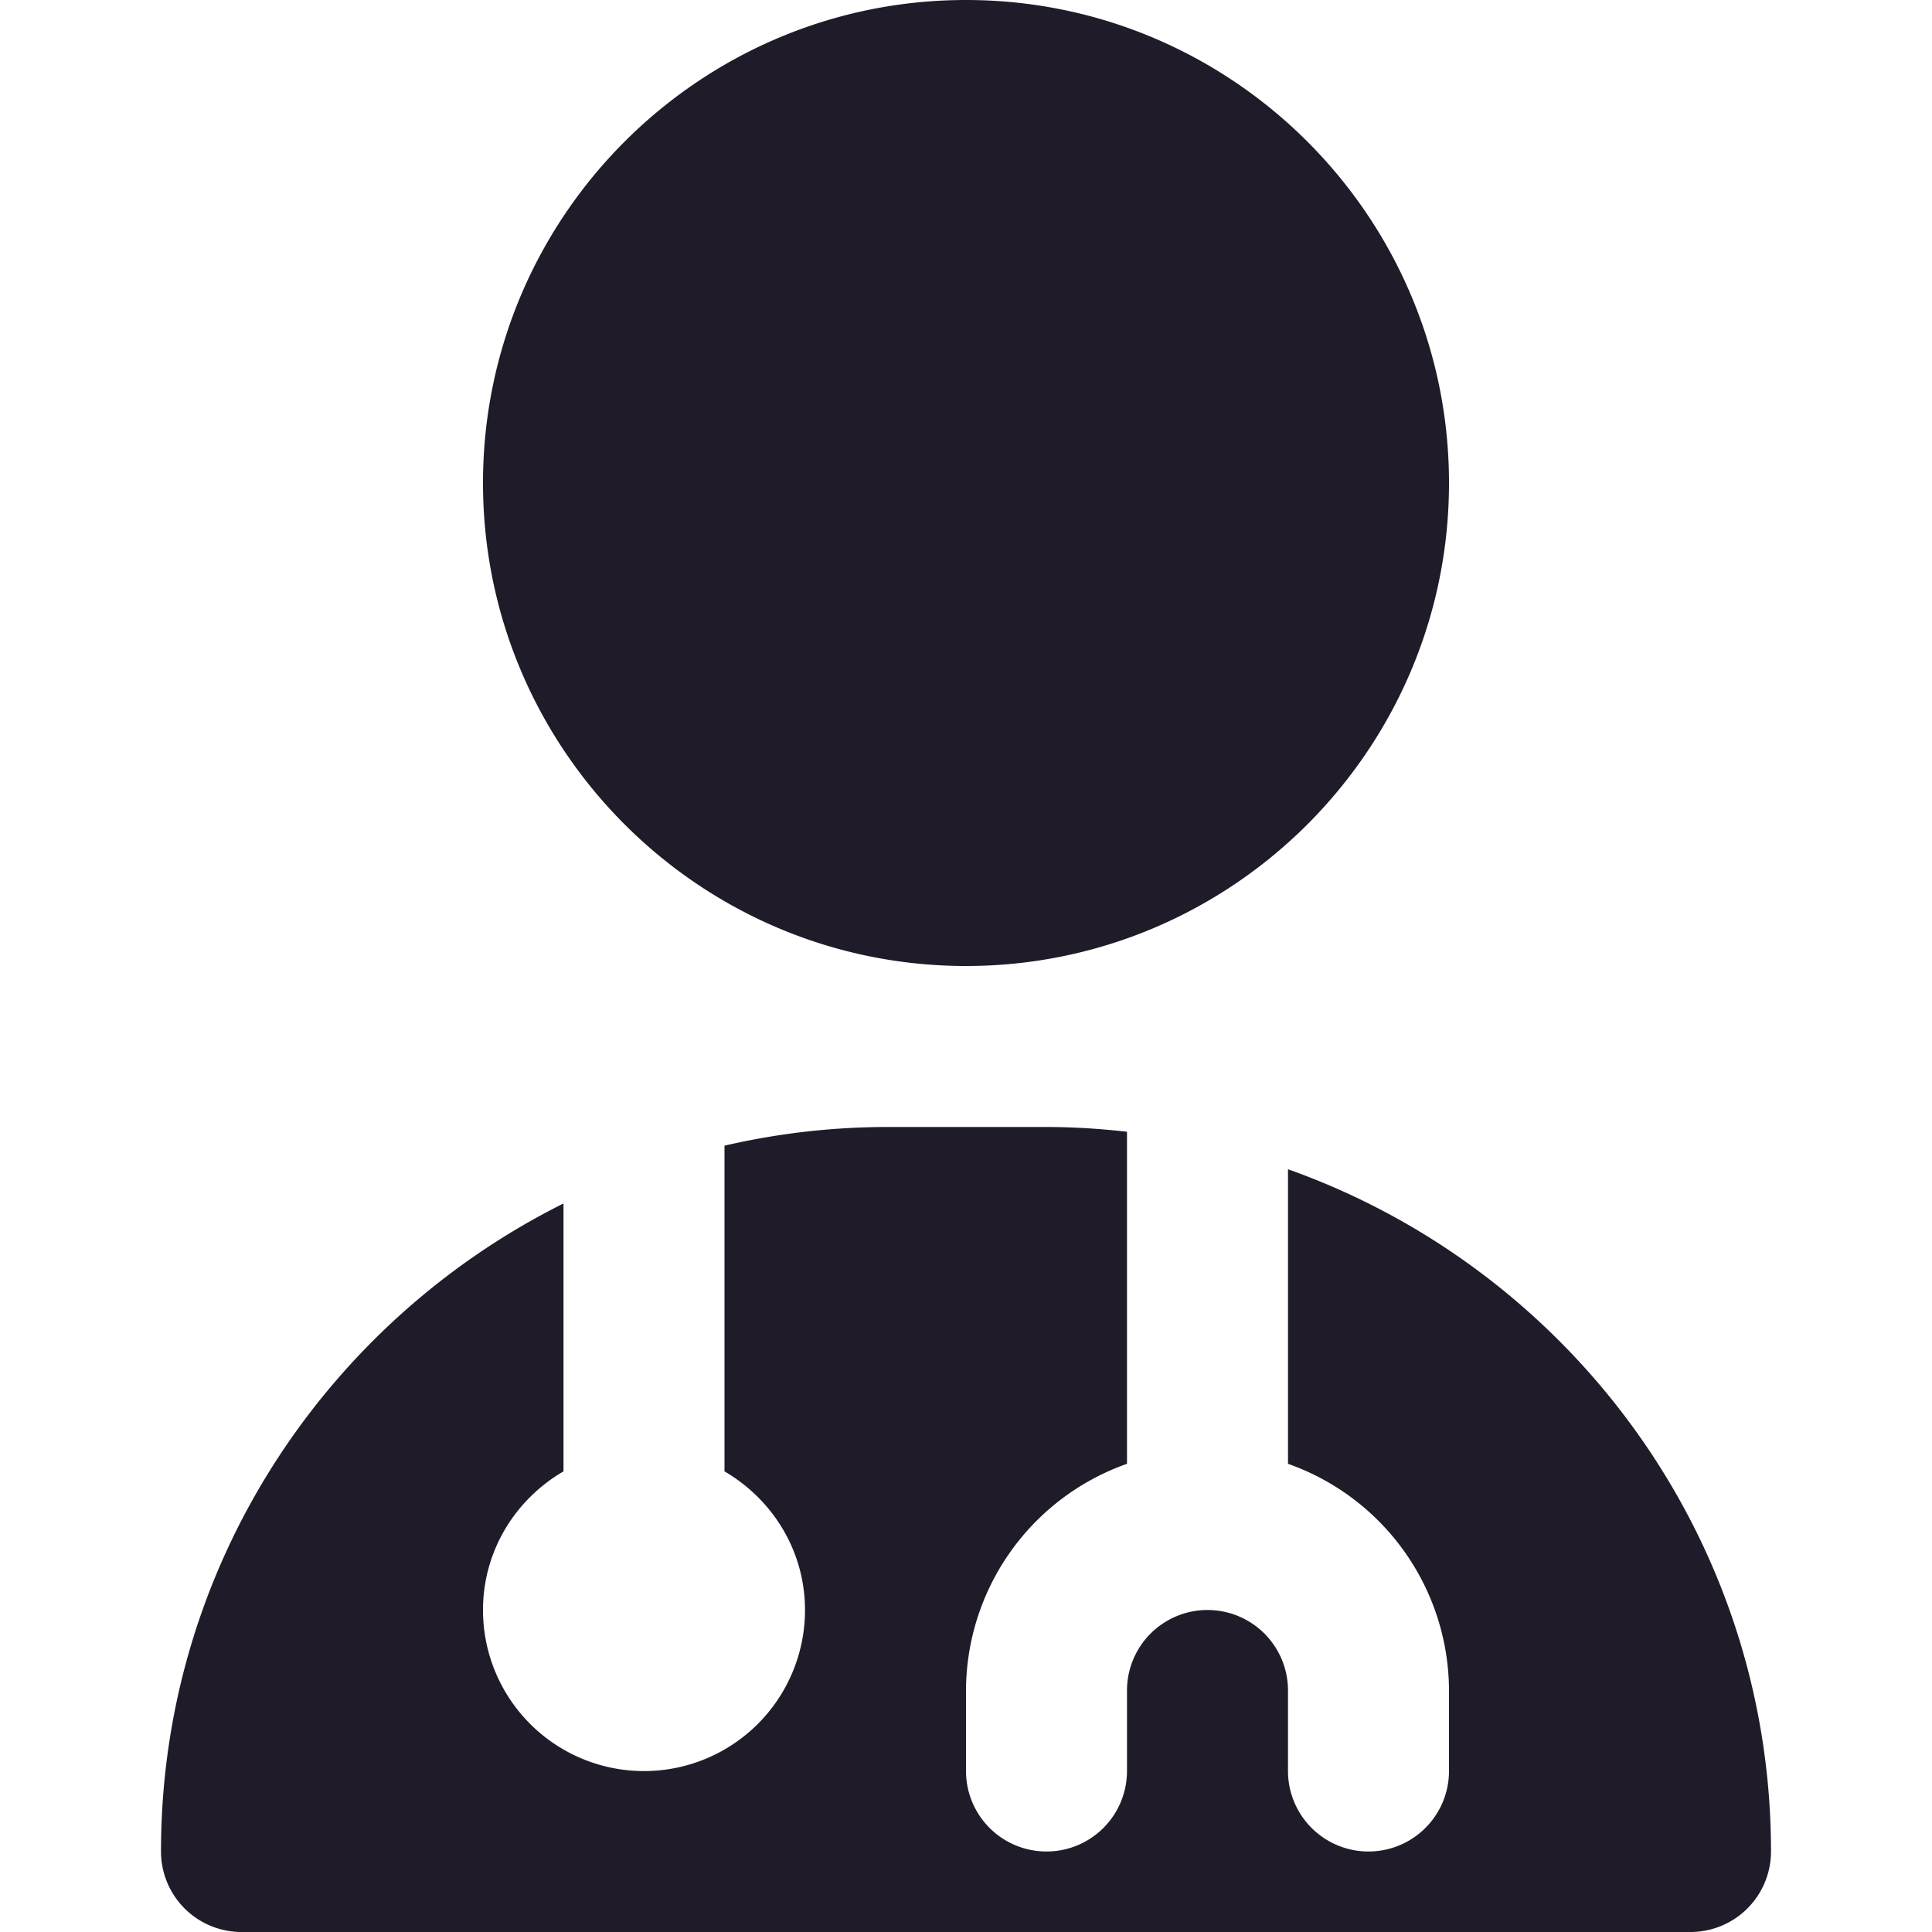 <svg xmlns="http://www.w3.org/2000/svg" xmlns:xlink="http://www.w3.org/1999/xlink" width="512" height="512" x="0" y="0" viewBox="0 0 24 24" style="enable-background:new 0 0 512 512" xml:space="preserve" class=""><g><path d="M22 23a1 1 0 0 1-1 1H3a1 1 0 0 1-1-1c0-3.525 2.042-6.574 5-8.05v3.328c-.595.346-1 .984-1 1.723a2 2 0 1 0 4 0c0-.738-.405-1.376-1-1.723v-4.046A8.97 8.97 0 0 1 11 14h2c.338 0 .671.022 1 .059v4.125A2.996 2.996 0 0 0 12 21v1a1 1 0 1 0 2 0v-1a1 1 0 0 1 2 0v1a1 1 0 1 0 2 0v-1a2.996 2.996 0 0 0-2-2.816v-3.659c3.49 1.239 6 4.565 6 8.475ZM18 6c0-3.309-2.691-6-6-6S6 2.691 6 6s2.691 6 6 6 6-2.691 6-6Z" fill="#1f1b29" opacity="1" data-original="#000000" class=""></path></g></svg>